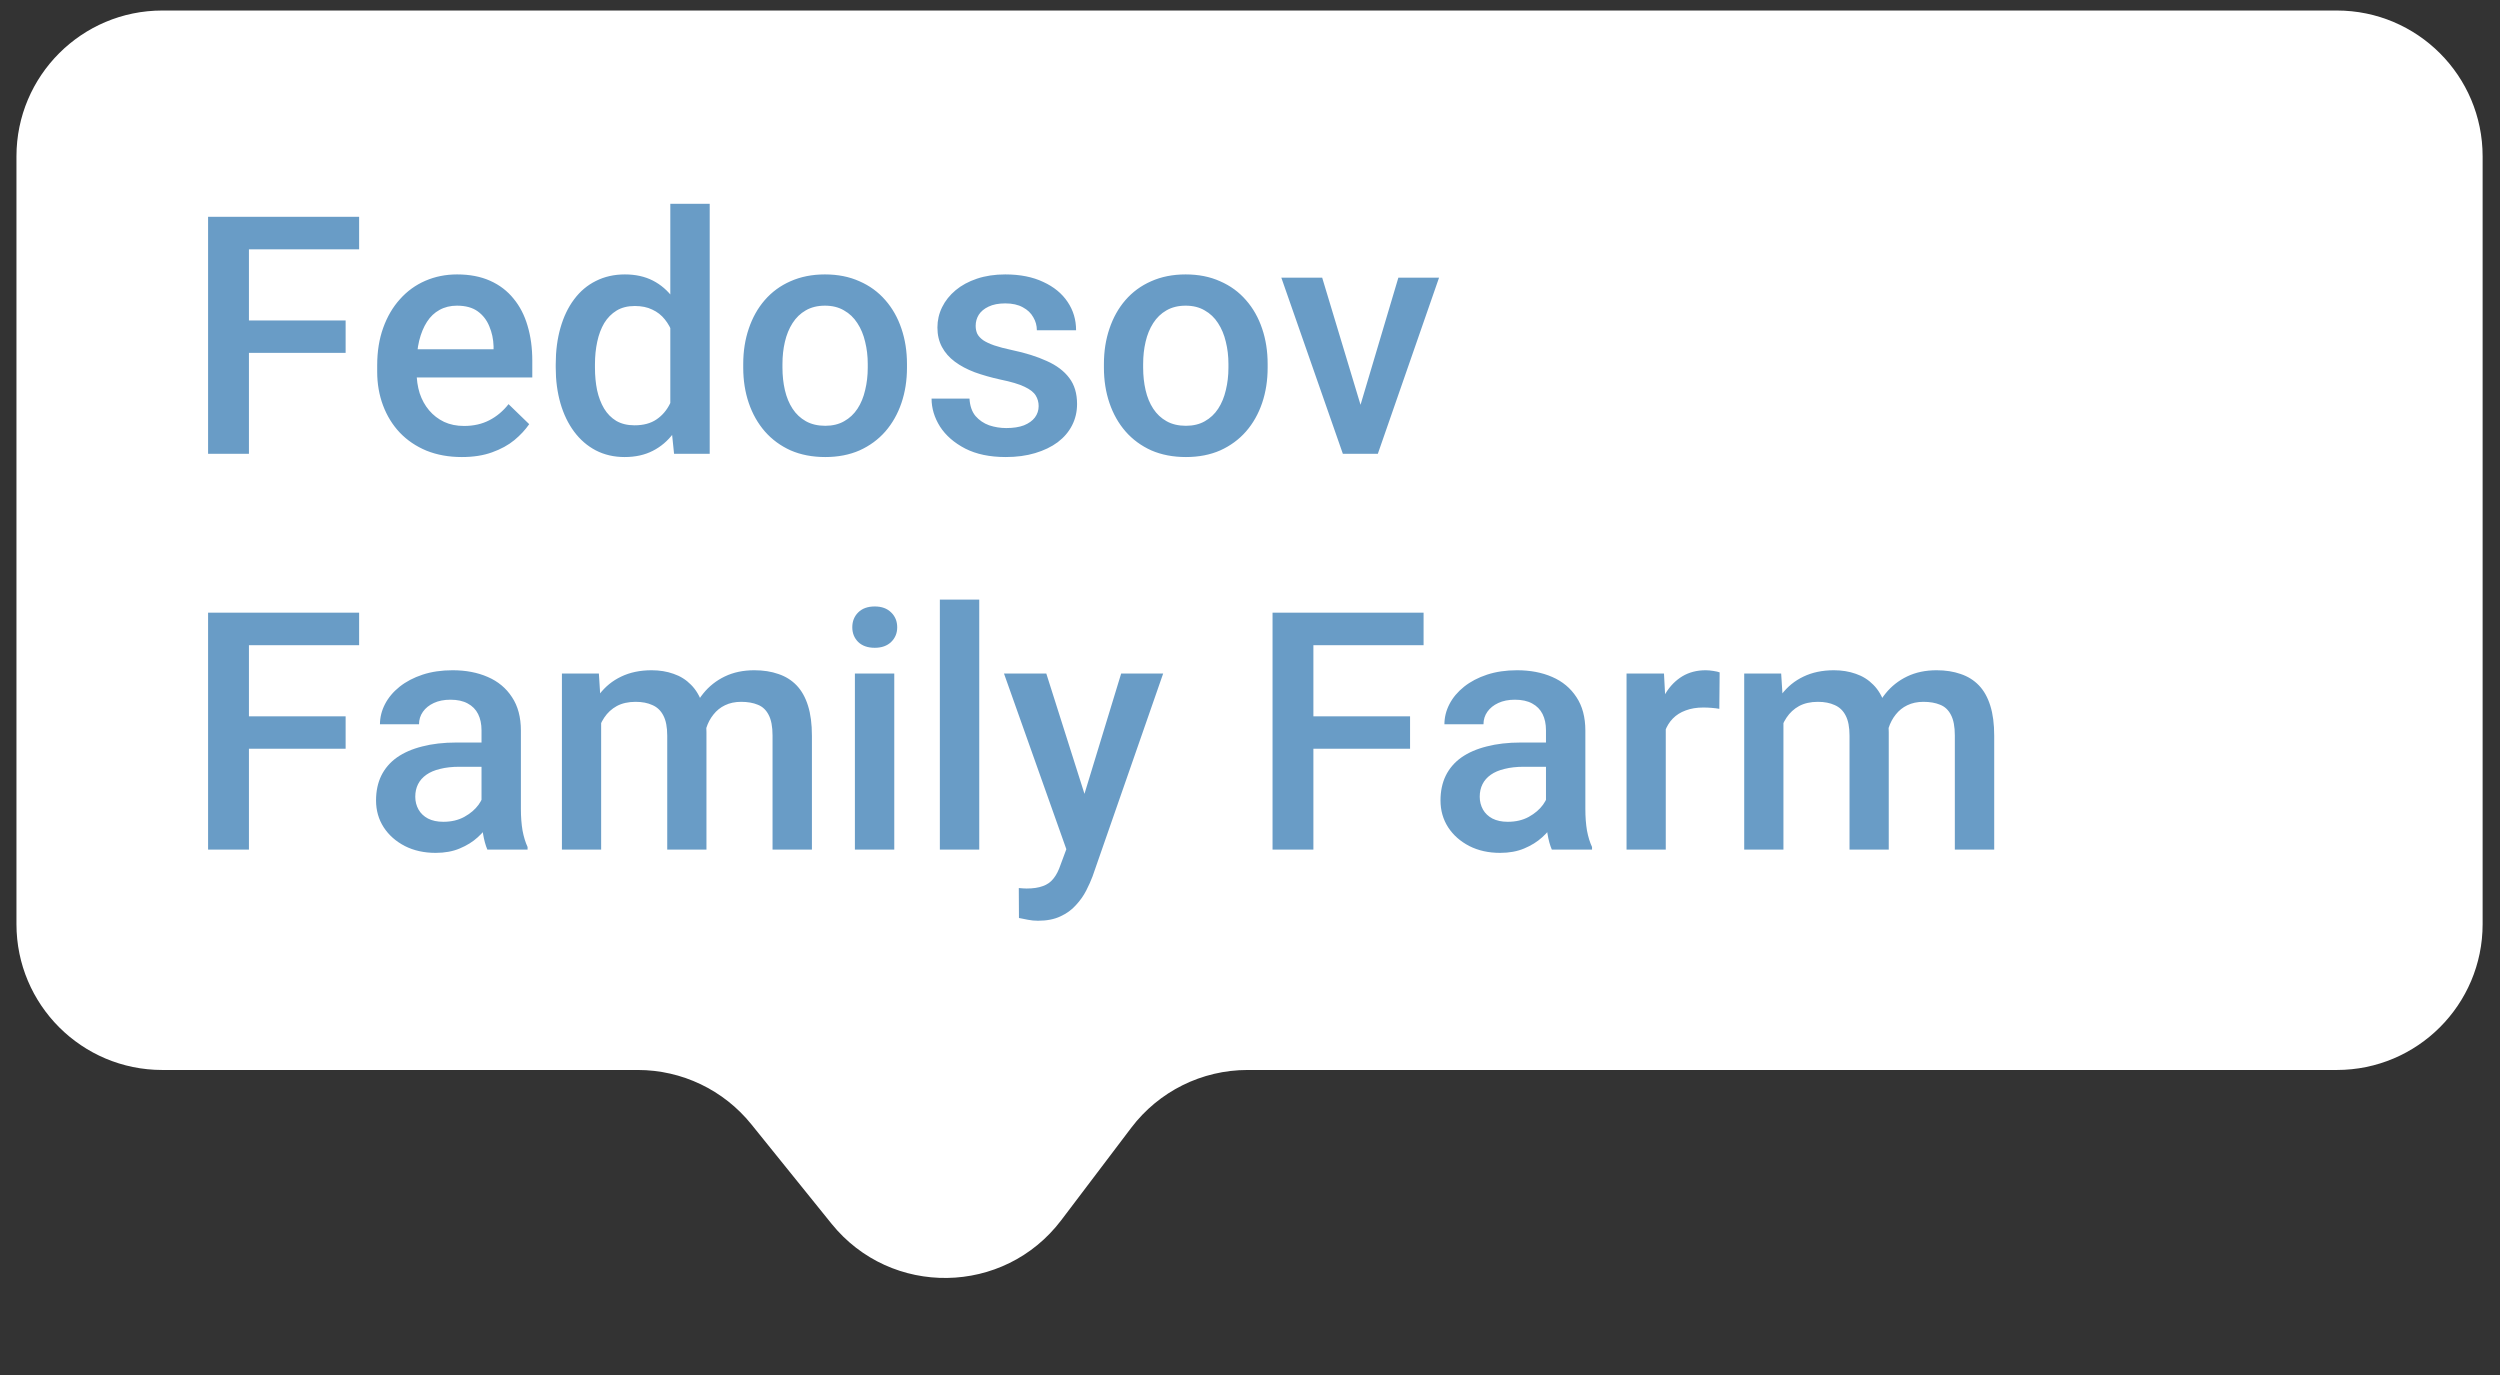 <svg width="120" height="66" viewBox="0 0 120 66" fill="none" xmlns="http://www.w3.org/2000/svg">
<rect x="0" y="0" width="120" height="66" fill="#333333" stroke="none"/>
<path d="M0.79 7.505C0.79 3.639 3.924 0.505 7.79 0.505H112.166C116.032 0.505 119.166 3.639 119.166 7.505V44.359C119.166 48.225 116.032 51.359 112.166 51.359H59.881C57.689 51.359 55.623 52.386 54.3 54.133L50.941 58.568C48.194 62.196 42.77 62.279 39.913 58.738L36.062 53.964C34.733 52.317 32.73 51.359 30.614 51.359H7.79C3.924 51.359 0.79 48.225 0.79 44.359V7.505Z" fill="white"/>
<path d="M11.949 10.407V21.782H9.988V10.407H11.949ZM16.59 15.383V16.938H11.449V15.383H16.59ZM17.238 10.407V11.969H11.449V10.407H17.238ZM22.168 21.938C21.543 21.938 20.977 21.836 20.472 21.633C19.972 21.425 19.545 21.136 19.191 20.766C18.842 20.396 18.574 19.961 18.386 19.461C18.199 18.961 18.105 18.422 18.105 17.844V17.532C18.105 16.87 18.201 16.271 18.394 15.735C18.587 15.198 18.855 14.74 19.199 14.36C19.543 13.974 19.949 13.68 20.418 13.477C20.886 13.274 21.394 13.172 21.941 13.172C22.545 13.172 23.074 13.274 23.527 13.477C23.98 13.68 24.355 13.967 24.652 14.336C24.954 14.701 25.178 15.136 25.324 15.641C25.475 16.146 25.55 16.704 25.55 17.313V18.118H19.019V16.766H23.691V16.618C23.681 16.279 23.613 15.961 23.488 15.665C23.368 15.368 23.183 15.128 22.933 14.946C22.683 14.764 22.35 14.672 21.933 14.672C21.621 14.672 21.342 14.74 21.097 14.876C20.858 15.006 20.657 15.196 20.496 15.446C20.334 15.696 20.209 15.998 20.121 16.352C20.037 16.701 19.996 17.094 19.996 17.532V17.844C19.996 18.214 20.045 18.558 20.144 18.875C20.248 19.188 20.399 19.461 20.597 19.696C20.795 19.93 21.035 20.115 21.316 20.25C21.597 20.381 21.918 20.446 22.277 20.446C22.73 20.446 23.134 20.355 23.488 20.172C23.842 19.99 24.149 19.732 24.41 19.399L25.402 20.36C25.22 20.625 24.983 20.881 24.691 21.125C24.399 21.365 24.043 21.56 23.621 21.711C23.204 21.863 22.72 21.938 22.168 21.938ZM32.175 20.032V9.782H34.066V21.782H32.355L32.175 20.032ZM26.675 17.649V17.485C26.675 16.844 26.751 16.261 26.902 15.735C27.053 15.204 27.272 14.748 27.558 14.368C27.845 13.982 28.194 13.688 28.605 13.485C29.017 13.277 29.48 13.172 29.996 13.172C30.506 13.172 30.954 13.271 31.34 13.469C31.725 13.667 32.053 13.951 32.324 14.321C32.595 14.685 32.811 15.123 32.972 15.633C33.134 16.139 33.248 16.701 33.316 17.321V17.844C33.248 18.448 33.134 19 32.972 19.5C32.811 20 32.595 20.433 32.324 20.797C32.053 21.162 31.722 21.443 31.332 21.641C30.946 21.839 30.496 21.938 29.98 21.938C29.47 21.938 29.009 21.831 28.597 21.618C28.191 21.404 27.845 21.105 27.558 20.719C27.272 20.334 27.053 19.881 26.902 19.36C26.751 18.834 26.675 18.264 26.675 17.649ZM28.558 17.485V17.649C28.558 18.034 28.592 18.394 28.66 18.727C28.733 19.06 28.845 19.355 28.996 19.61C29.147 19.86 29.342 20.058 29.582 20.204C29.826 20.344 30.118 20.415 30.457 20.415C30.884 20.415 31.235 20.321 31.511 20.133C31.787 19.946 32.004 19.693 32.16 19.375C32.321 19.053 32.431 18.693 32.488 18.297V16.883C32.457 16.576 32.392 16.29 32.293 16.024C32.199 15.758 32.071 15.527 31.91 15.329C31.748 15.126 31.548 14.969 31.308 14.86C31.074 14.745 30.795 14.688 30.472 14.688C30.128 14.688 29.837 14.761 29.597 14.907C29.358 15.053 29.16 15.253 29.003 15.508C28.852 15.764 28.741 16.06 28.668 16.399C28.595 16.738 28.558 17.099 28.558 17.485ZM35.675 17.649V17.469C35.675 16.86 35.764 16.295 35.941 15.774C36.118 15.248 36.373 14.792 36.707 14.407C37.045 14.016 37.457 13.714 37.941 13.501C38.431 13.282 38.983 13.172 39.597 13.172C40.217 13.172 40.769 13.282 41.254 13.501C41.743 13.714 42.157 14.016 42.496 14.407C42.834 14.792 43.092 15.248 43.269 15.774C43.446 16.295 43.535 16.86 43.535 17.469V17.649C43.535 18.258 43.446 18.823 43.269 19.344C43.092 19.865 42.834 20.321 42.496 20.711C42.157 21.097 41.746 21.399 41.261 21.618C40.777 21.831 40.227 21.938 39.613 21.938C38.993 21.938 38.438 21.831 37.949 21.618C37.465 21.399 37.053 21.097 36.715 20.711C36.376 20.321 36.118 19.865 35.941 19.344C35.764 18.823 35.675 18.258 35.675 17.649ZM37.558 17.469V17.649C37.558 18.029 37.597 18.389 37.675 18.727C37.754 19.066 37.876 19.363 38.043 19.618C38.209 19.873 38.423 20.073 38.683 20.219C38.944 20.365 39.254 20.438 39.613 20.438C39.962 20.438 40.264 20.365 40.519 20.219C40.78 20.073 40.993 19.873 41.16 19.618C41.327 19.363 41.449 19.066 41.527 18.727C41.61 18.389 41.652 18.029 41.652 17.649V17.469C41.652 17.094 41.61 16.74 41.527 16.407C41.449 16.068 41.324 15.769 41.152 15.508C40.985 15.248 40.772 15.045 40.511 14.899C40.256 14.748 39.952 14.672 39.597 14.672C39.243 14.672 38.936 14.748 38.675 14.899C38.42 15.045 38.209 15.248 38.043 15.508C37.876 15.769 37.754 16.068 37.675 16.407C37.597 16.74 37.558 17.094 37.558 17.469ZM49.855 19.493C49.855 19.305 49.808 19.136 49.715 18.985C49.621 18.829 49.441 18.688 49.175 18.563C48.915 18.438 48.53 18.323 48.019 18.219C47.571 18.12 47.16 18.003 46.785 17.868C46.415 17.727 46.097 17.558 45.832 17.36C45.566 17.162 45.36 16.928 45.215 16.657C45.069 16.386 44.996 16.073 44.996 15.719C44.996 15.376 45.071 15.05 45.222 14.743C45.373 14.435 45.59 14.165 45.871 13.93C46.152 13.696 46.493 13.511 46.894 13.376C47.3 13.24 47.754 13.172 48.254 13.172C48.962 13.172 49.569 13.292 50.074 13.532C50.584 13.766 50.975 14.086 51.246 14.493C51.517 14.894 51.652 15.347 51.652 15.852H49.769C49.769 15.628 49.712 15.42 49.597 15.227C49.488 15.029 49.321 14.87 49.097 14.751C48.873 14.626 48.592 14.563 48.254 14.563C47.931 14.563 47.662 14.615 47.449 14.719C47.24 14.818 47.084 14.948 46.98 15.11C46.881 15.271 46.832 15.448 46.832 15.641C46.832 15.782 46.858 15.909 46.91 16.024C46.967 16.133 47.061 16.235 47.191 16.329C47.321 16.417 47.498 16.5 47.722 16.579C47.952 16.657 48.238 16.732 48.582 16.805C49.227 16.941 49.782 17.115 50.246 17.329C50.715 17.537 51.074 17.808 51.324 18.141C51.574 18.469 51.699 18.886 51.699 19.391C51.699 19.766 51.618 20.11 51.457 20.422C51.3 20.73 51.071 20.998 50.769 21.227C50.467 21.451 50.105 21.625 49.683 21.75C49.267 21.875 48.798 21.938 48.277 21.938C47.511 21.938 46.863 21.803 46.332 21.532C45.8 21.256 45.397 20.904 45.121 20.477C44.85 20.045 44.715 19.597 44.715 19.133H46.535C46.556 19.482 46.652 19.761 46.824 19.969C47.001 20.172 47.22 20.321 47.48 20.415C47.746 20.503 48.019 20.547 48.3 20.547C48.639 20.547 48.923 20.503 49.152 20.415C49.381 20.321 49.556 20.196 49.675 20.04C49.795 19.878 49.855 19.696 49.855 19.493ZM52.988 17.649V17.469C52.988 16.86 53.077 16.295 53.254 15.774C53.431 15.248 53.686 14.792 54.019 14.407C54.358 14.016 54.769 13.714 55.254 13.501C55.743 13.282 56.295 13.172 56.91 13.172C57.53 13.172 58.082 13.282 58.566 13.501C59.056 13.714 59.47 14.016 59.808 14.407C60.147 14.792 60.405 15.248 60.582 15.774C60.759 16.295 60.847 16.86 60.847 17.469V17.649C60.847 18.258 60.759 18.823 60.582 19.344C60.405 19.865 60.147 20.321 59.808 20.711C59.47 21.097 59.058 21.399 58.574 21.618C58.09 21.831 57.54 21.938 56.925 21.938C56.306 21.938 55.751 21.831 55.261 21.618C54.777 21.399 54.365 21.097 54.027 20.711C53.688 20.321 53.431 19.865 53.254 19.344C53.077 18.823 52.988 18.258 52.988 17.649ZM54.871 17.469V17.649C54.871 18.029 54.91 18.389 54.988 18.727C55.066 19.066 55.188 19.363 55.355 19.618C55.522 19.873 55.735 20.073 55.996 20.219C56.256 20.365 56.566 20.438 56.925 20.438C57.274 20.438 57.577 20.365 57.832 20.219C58.092 20.073 58.306 19.873 58.472 19.618C58.639 19.363 58.761 19.066 58.84 18.727C58.923 18.389 58.965 18.029 58.965 17.649V17.469C58.965 17.094 58.923 16.74 58.84 16.407C58.761 16.068 58.636 15.769 58.465 15.508C58.298 15.248 58.084 15.045 57.824 14.899C57.569 14.748 57.264 14.672 56.91 14.672C56.556 14.672 56.248 14.748 55.988 14.899C55.733 15.045 55.522 15.248 55.355 15.508C55.188 15.769 55.066 16.068 54.988 16.407C54.91 16.74 54.871 17.094 54.871 17.469ZM65.05 20.29L67.121 13.329H69.074L66.136 21.782H64.918L65.05 20.29ZM63.465 13.329L65.574 20.321L65.675 21.782H64.457L61.504 13.329H63.465ZM11.949 29.407V40.782H9.988V29.407H11.949ZM16.59 34.383V35.938H11.449V34.383H16.59ZM17.238 29.407V30.969H11.449V29.407H17.238ZM23.113 39.086V35.055C23.113 34.753 23.058 34.493 22.949 34.274C22.84 34.055 22.673 33.886 22.449 33.766C22.23 33.646 21.954 33.586 21.621 33.586C21.313 33.586 21.048 33.639 20.824 33.743C20.6 33.847 20.425 33.987 20.3 34.165C20.175 34.342 20.113 34.542 20.113 34.766H18.238C18.238 34.433 18.319 34.11 18.48 33.797C18.642 33.485 18.876 33.206 19.183 32.961C19.491 32.717 19.858 32.524 20.285 32.383C20.712 32.243 21.191 32.172 21.722 32.172C22.358 32.172 22.92 32.279 23.41 32.493C23.905 32.706 24.293 33.029 24.574 33.461C24.86 33.889 25.003 34.425 25.003 35.071V38.829C25.003 39.214 25.03 39.56 25.082 39.868C25.139 40.17 25.22 40.433 25.324 40.657V40.782H23.394C23.306 40.579 23.235 40.321 23.183 40.008C23.136 39.691 23.113 39.383 23.113 39.086ZM23.386 35.641L23.402 36.805H22.05C21.701 36.805 21.394 36.839 21.128 36.907C20.863 36.969 20.642 37.063 20.465 37.188C20.287 37.313 20.155 37.464 20.066 37.641C19.977 37.818 19.933 38.019 19.933 38.243C19.933 38.467 19.985 38.672 20.09 38.86C20.194 39.042 20.345 39.185 20.543 39.29C20.746 39.394 20.991 39.446 21.277 39.446C21.662 39.446 21.998 39.368 22.285 39.211C22.576 39.05 22.806 38.855 22.972 38.626C23.139 38.391 23.227 38.17 23.238 37.961L23.847 38.797C23.785 39.011 23.678 39.24 23.527 39.485C23.376 39.73 23.178 39.964 22.933 40.188C22.694 40.407 22.405 40.586 22.066 40.727C21.733 40.868 21.347 40.938 20.91 40.938C20.358 40.938 19.866 40.829 19.433 40.61C19.001 40.386 18.662 40.086 18.418 39.711C18.173 39.331 18.05 38.901 18.05 38.422C18.05 37.974 18.134 37.579 18.3 37.235C18.472 36.886 18.722 36.594 19.05 36.36C19.384 36.126 19.79 35.948 20.269 35.829C20.748 35.704 21.295 35.641 21.91 35.641H23.386ZM28.855 34.047V40.782H26.972V32.329H28.746L28.855 34.047ZM28.55 36.243L27.91 36.235C27.91 35.651 27.983 35.112 28.128 34.618C28.274 34.123 28.488 33.693 28.769 33.329C29.05 32.959 29.399 32.675 29.816 32.477C30.238 32.274 30.725 32.172 31.277 32.172C31.662 32.172 32.014 32.23 32.332 32.344C32.655 32.454 32.933 32.628 33.168 32.868C33.407 33.107 33.59 33.415 33.715 33.79C33.845 34.165 33.91 34.618 33.91 35.149V40.782H32.027V35.313C32.027 34.901 31.965 34.579 31.84 34.344C31.72 34.11 31.545 33.943 31.316 33.844C31.092 33.74 30.824 33.688 30.511 33.688C30.157 33.688 29.855 33.756 29.605 33.891C29.36 34.026 29.16 34.211 29.003 34.446C28.847 34.68 28.733 34.951 28.66 35.258C28.587 35.566 28.55 35.894 28.55 36.243ZM33.793 35.743L32.91 35.938C32.91 35.428 32.98 34.946 33.121 34.493C33.267 34.034 33.477 33.633 33.754 33.29C34.035 32.941 34.381 32.667 34.793 32.469C35.204 32.271 35.675 32.172 36.207 32.172C36.639 32.172 37.024 32.232 37.363 32.352C37.707 32.467 37.998 32.649 38.238 32.899C38.477 33.149 38.66 33.474 38.785 33.876C38.91 34.271 38.972 34.751 38.972 35.313V40.782H37.082V35.305C37.082 34.878 37.019 34.547 36.894 34.313C36.774 34.079 36.602 33.917 36.379 33.829C36.155 33.735 35.886 33.688 35.574 33.688C35.282 33.688 35.024 33.743 34.8 33.852C34.582 33.956 34.397 34.105 34.246 34.297C34.095 34.485 33.98 34.701 33.902 34.946C33.829 35.191 33.793 35.456 33.793 35.743ZM42.925 32.329V40.782H41.035V32.329H42.925ZM40.91 30.11C40.91 29.823 41.004 29.586 41.191 29.399C41.384 29.206 41.649 29.11 41.988 29.11C42.321 29.11 42.584 29.206 42.777 29.399C42.97 29.586 43.066 29.823 43.066 30.11C43.066 30.391 42.97 30.625 42.777 30.813C42.584 31 42.321 31.094 41.988 31.094C41.649 31.094 41.384 31 41.191 30.813C41.004 30.625 40.91 30.391 40.91 30.11ZM47.004 28.782V40.782H45.113V28.782H47.004ZM51.519 39.86L53.816 32.329H55.832L52.441 42.071C52.363 42.279 52.261 42.506 52.136 42.751C52.011 42.995 51.847 43.227 51.644 43.446C51.446 43.67 51.199 43.849 50.902 43.985C50.605 44.126 50.246 44.196 49.824 44.196C49.657 44.196 49.496 44.18 49.34 44.149C49.188 44.123 49.045 44.094 48.91 44.063L48.902 42.626C48.954 42.631 49.017 42.636 49.09 42.641C49.168 42.646 49.23 42.649 49.277 42.649C49.59 42.649 49.85 42.61 50.058 42.532C50.267 42.459 50.436 42.339 50.566 42.172C50.702 42.006 50.816 41.782 50.91 41.501L51.519 39.86ZM50.222 32.329L52.23 38.657L52.566 40.641L51.261 40.977L48.191 32.329H50.222ZM63.043 29.407V40.782H61.082V29.407H63.043ZM67.683 34.383V35.938H62.543V34.383H67.683ZM68.332 29.407V30.969H62.543V29.407H68.332ZM74.207 39.086V35.055C74.207 34.753 74.152 34.493 74.043 34.274C73.933 34.055 73.767 33.886 73.543 33.766C73.324 33.646 73.048 33.586 72.715 33.586C72.407 33.586 72.142 33.639 71.918 33.743C71.694 33.847 71.519 33.987 71.394 34.165C71.269 34.342 71.207 34.542 71.207 34.766H69.332C69.332 34.433 69.412 34.11 69.574 33.797C69.735 33.485 69.97 33.206 70.277 32.961C70.584 32.717 70.951 32.524 71.379 32.383C71.806 32.243 72.285 32.172 72.816 32.172C73.451 32.172 74.014 32.279 74.504 32.493C74.998 32.706 75.386 33.029 75.668 33.461C75.954 33.889 76.097 34.425 76.097 35.071V38.829C76.097 39.214 76.123 39.56 76.175 39.868C76.233 40.17 76.313 40.433 76.418 40.657V40.782H74.488C74.399 40.579 74.329 40.321 74.277 40.008C74.23 39.691 74.207 39.383 74.207 39.086ZM74.48 35.641L74.496 36.805H73.144C72.795 36.805 72.488 36.839 72.222 36.907C71.957 36.969 71.735 37.063 71.558 37.188C71.381 37.313 71.248 37.464 71.16 37.641C71.071 37.818 71.027 38.019 71.027 38.243C71.027 38.467 71.079 38.672 71.183 38.86C71.287 39.042 71.438 39.185 71.636 39.29C71.84 39.394 72.084 39.446 72.371 39.446C72.756 39.446 73.092 39.368 73.379 39.211C73.67 39.05 73.899 38.855 74.066 38.626C74.233 38.391 74.321 38.17 74.332 37.961L74.941 38.797C74.879 39.011 74.772 39.24 74.621 39.485C74.47 39.73 74.272 39.964 74.027 40.188C73.787 40.407 73.498 40.586 73.16 40.727C72.826 40.868 72.441 40.938 72.004 40.938C71.451 40.938 70.959 40.829 70.527 40.61C70.095 40.386 69.756 40.086 69.511 39.711C69.267 39.331 69.144 38.901 69.144 38.422C69.144 37.974 69.228 37.579 69.394 37.235C69.566 36.886 69.816 36.594 70.144 36.36C70.478 36.126 70.884 35.948 71.363 35.829C71.842 35.704 72.389 35.641 73.004 35.641H74.48ZM79.957 33.938V40.782H78.074V32.329H79.871L79.957 33.938ZM82.543 32.274L82.527 34.024C82.412 34.003 82.287 33.987 82.152 33.977C82.022 33.967 81.892 33.961 81.761 33.961C81.438 33.961 81.155 34.008 80.91 34.102C80.665 34.191 80.459 34.321 80.293 34.493C80.131 34.659 80.006 34.862 79.918 35.102C79.829 35.342 79.777 35.61 79.761 35.907L79.332 35.938C79.332 35.407 79.384 34.915 79.488 34.461C79.592 34.008 79.748 33.61 79.957 33.266C80.17 32.922 80.436 32.654 80.754 32.461C81.076 32.269 81.449 32.172 81.871 32.172C81.985 32.172 82.108 32.183 82.238 32.204C82.373 32.224 82.475 32.248 82.543 32.274ZM85.605 34.047V40.782H83.722V32.329H85.496L85.605 34.047ZM85.3 36.243L84.66 36.235C84.66 35.651 84.733 35.112 84.879 34.618C85.024 34.123 85.238 33.693 85.519 33.329C85.8 32.959 86.149 32.675 86.566 32.477C86.988 32.274 87.475 32.172 88.027 32.172C88.412 32.172 88.764 32.23 89.082 32.344C89.405 32.454 89.683 32.628 89.918 32.868C90.157 33.107 90.34 33.415 90.465 33.79C90.595 34.165 90.66 34.618 90.66 35.149V40.782H88.777V35.313C88.777 34.901 88.715 34.579 88.59 34.344C88.47 34.11 88.295 33.943 88.066 33.844C87.842 33.74 87.574 33.688 87.261 33.688C86.907 33.688 86.605 33.756 86.355 33.891C86.11 34.026 85.91 34.211 85.754 34.446C85.597 34.68 85.483 34.951 85.41 35.258C85.337 35.566 85.3 35.894 85.3 36.243ZM90.543 35.743L89.66 35.938C89.66 35.428 89.73 34.946 89.871 34.493C90.017 34.034 90.228 33.633 90.504 33.29C90.785 32.941 91.131 32.667 91.543 32.469C91.954 32.271 92.425 32.172 92.957 32.172C93.389 32.172 93.774 32.232 94.113 32.352C94.457 32.467 94.748 32.649 94.988 32.899C95.228 33.149 95.41 33.474 95.535 33.876C95.66 34.271 95.722 34.751 95.722 35.313V40.782H93.832V35.305C93.832 34.878 93.769 34.547 93.644 34.313C93.524 34.079 93.353 33.917 93.129 33.829C92.905 33.735 92.636 33.688 92.324 33.688C92.032 33.688 91.774 33.743 91.55 33.852C91.332 33.956 91.147 34.105 90.996 34.297C90.845 34.485 90.73 34.701 90.652 34.946C90.579 35.191 90.543 35.456 90.543 35.743Z" fill="#699CC6"/>
</svg>
